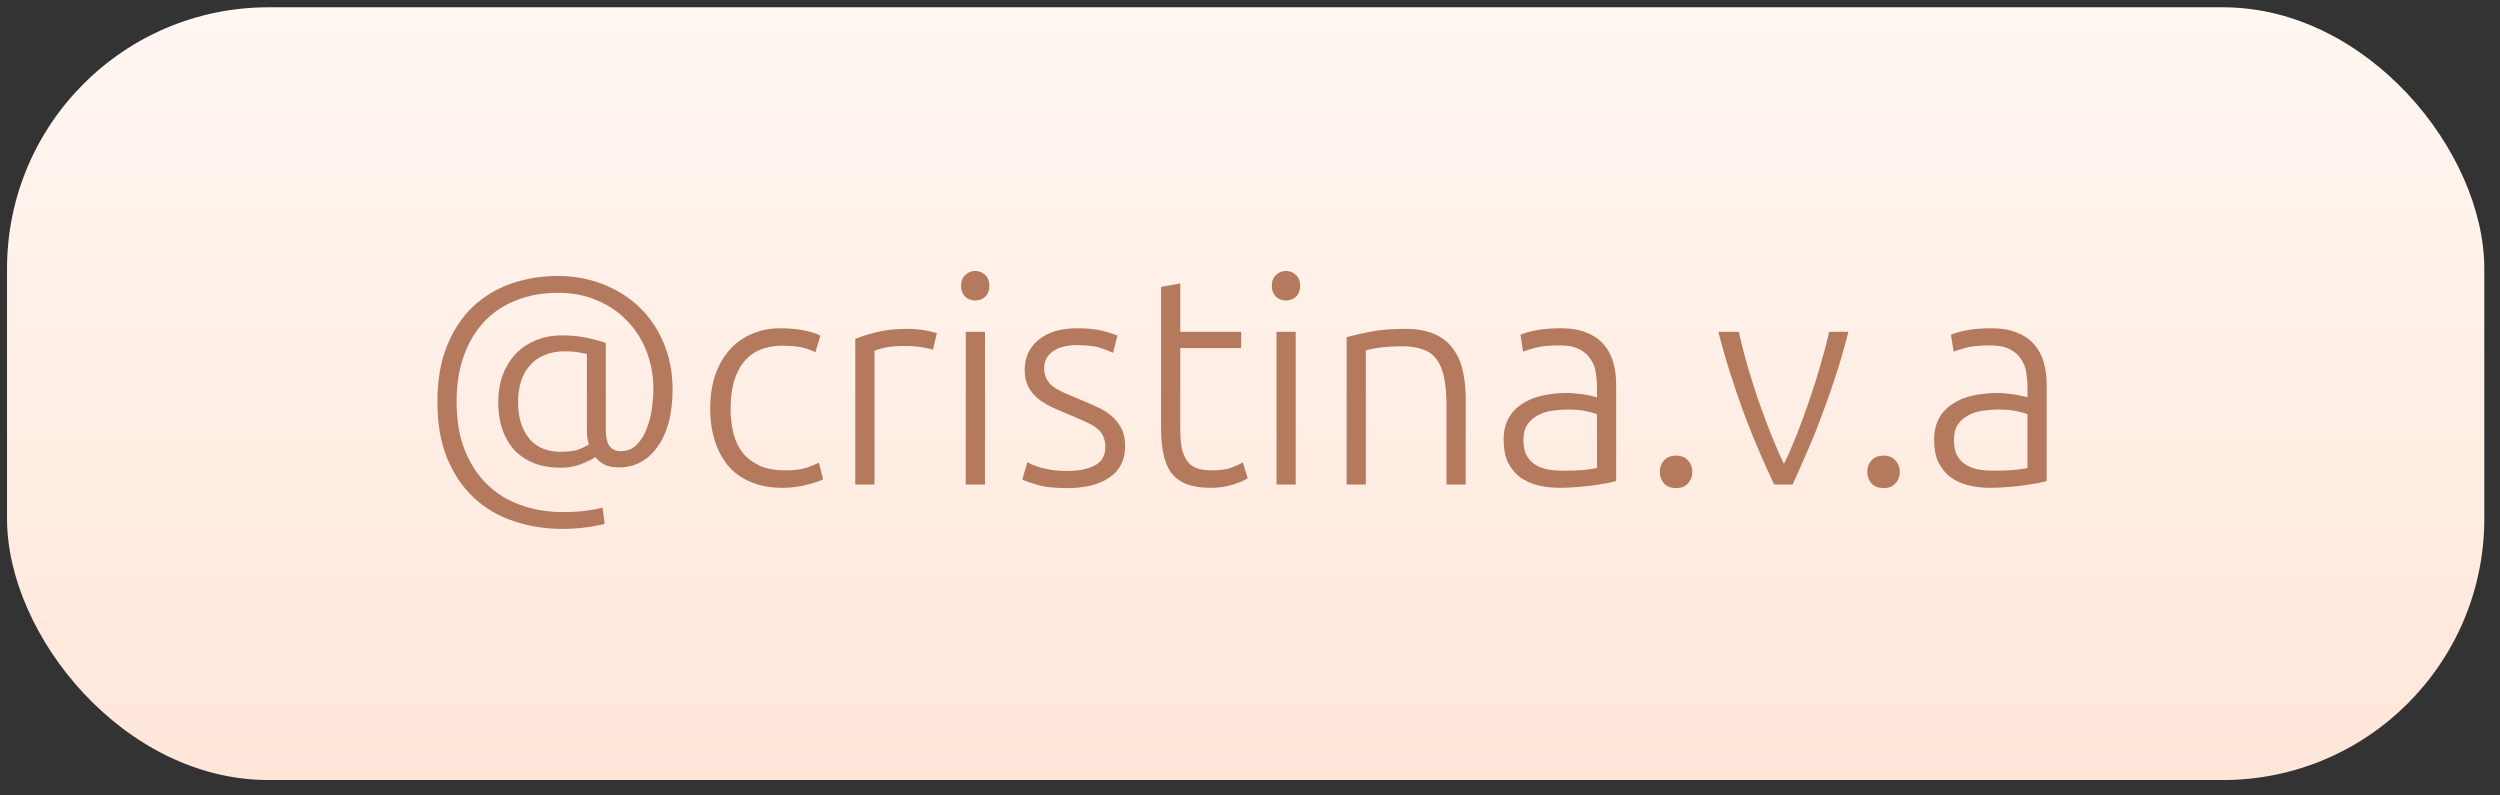 <?xml version="1.0" encoding="UTF-8"?> <svg xmlns="http://www.w3.org/2000/svg" width="110" height="35" viewBox="0 0 110 35" fill="none"><rect x="0" y="0" width="110" height="35" fill="#333333" stroke="none"/> <rect x="0.309" y="0.321" width="109" height="34" rx="11.5" fill="url(#paint0_linear_47_177)"></rect> <path d="M27.24 20.567C26.962 20.567 26.737 20.52 26.564 20.424C26.399 20.329 26.278 20.225 26.2 20.112C26.044 20.216 25.831 20.32 25.563 20.424C25.294 20.528 24.999 20.58 24.679 20.58C24.28 20.58 23.912 20.524 23.574 20.411C23.244 20.29 22.954 20.112 22.703 19.878C22.46 19.636 22.269 19.332 22.131 18.968C21.992 18.604 21.923 18.175 21.923 17.681C21.923 17.274 21.983 16.893 22.105 16.537C22.235 16.182 22.417 15.874 22.651 15.614C22.893 15.346 23.188 15.138 23.535 14.99C23.89 14.834 24.293 14.756 24.744 14.756C25.16 14.756 25.532 14.795 25.862 14.873C26.2 14.943 26.464 15.016 26.655 15.094V18.903C26.655 19.241 26.711 19.484 26.824 19.631C26.945 19.779 27.101 19.852 27.292 19.852C27.586 19.852 27.825 19.761 28.007 19.579C28.197 19.389 28.345 19.155 28.449 18.877C28.561 18.591 28.639 18.292 28.683 17.98C28.726 17.66 28.748 17.369 28.748 17.109C28.748 16.546 28.652 16.009 28.462 15.497C28.271 14.986 27.994 14.54 27.63 14.158C27.274 13.768 26.837 13.461 26.317 13.235C25.797 13.001 25.207 12.884 24.549 12.884C23.881 12.884 23.275 12.993 22.729 13.209C22.183 13.417 21.715 13.725 21.325 14.132C20.935 14.54 20.631 15.042 20.415 15.64C20.198 16.23 20.09 16.906 20.09 17.668C20.09 18.474 20.207 19.181 20.441 19.787C20.683 20.394 21.013 20.901 21.429 21.308C21.845 21.716 22.334 22.019 22.898 22.218C23.47 22.426 24.085 22.53 24.744 22.53C25.246 22.53 25.641 22.504 25.927 22.452C26.221 22.409 26.416 22.37 26.512 22.335L26.603 23.05C26.455 23.094 26.208 23.141 25.862 23.193C25.515 23.245 25.142 23.271 24.744 23.271C23.99 23.271 23.279 23.159 22.612 22.933C21.944 22.717 21.359 22.374 20.857 21.906C20.363 21.447 19.968 20.866 19.674 20.164C19.388 19.462 19.245 18.63 19.245 17.668C19.245 16.741 19.383 15.931 19.661 15.237C19.938 14.544 20.315 13.968 20.792 13.508C21.277 13.049 21.84 12.707 22.482 12.481C23.132 12.256 23.821 12.143 24.549 12.143C25.242 12.143 25.892 12.26 26.499 12.494C27.114 12.728 27.651 13.062 28.111 13.495C28.57 13.929 28.93 14.453 29.19 15.068C29.458 15.684 29.593 16.373 29.593 17.135C29.593 17.699 29.532 18.197 29.411 18.63C29.289 19.055 29.12 19.41 28.904 19.696C28.696 19.982 28.449 20.199 28.163 20.346C27.877 20.494 27.569 20.567 27.24 20.567ZM24.627 19.878C24.921 19.878 25.16 19.857 25.342 19.813C25.524 19.761 25.714 19.675 25.914 19.553C25.879 19.467 25.853 19.358 25.836 19.228C25.827 19.09 25.823 18.973 25.823 18.877V15.575C25.753 15.558 25.641 15.536 25.485 15.51C25.329 15.476 25.112 15.458 24.835 15.458C24.505 15.458 24.211 15.515 23.951 15.627C23.699 15.731 23.487 15.883 23.314 16.082C23.14 16.273 23.01 16.507 22.924 16.784C22.837 17.053 22.794 17.348 22.794 17.668C22.794 18.05 22.841 18.379 22.937 18.656C23.032 18.934 23.162 19.163 23.327 19.345C23.491 19.527 23.686 19.662 23.912 19.748C24.137 19.835 24.375 19.878 24.627 19.878ZM34.434 21.464C33.914 21.464 33.455 21.382 33.056 21.217C32.657 21.053 32.324 20.819 32.055 20.515C31.795 20.203 31.596 19.835 31.457 19.41C31.319 18.977 31.249 18.5 31.249 17.98C31.249 17.452 31.319 16.971 31.457 16.537C31.605 16.104 31.812 15.731 32.081 15.419C32.35 15.107 32.675 14.869 33.056 14.704C33.438 14.531 33.867 14.444 34.343 14.444C34.707 14.444 35.045 14.475 35.357 14.535C35.678 14.596 35.925 14.674 36.098 14.769L35.877 15.497C35.704 15.411 35.509 15.341 35.292 15.289C35.075 15.237 34.785 15.211 34.421 15.211C33.676 15.211 33.108 15.454 32.718 15.939C32.337 16.416 32.146 17.096 32.146 17.98C32.146 18.379 32.19 18.747 32.276 19.085C32.363 19.415 32.502 19.701 32.692 19.943C32.892 20.177 33.143 20.364 33.446 20.502C33.758 20.632 34.135 20.697 34.577 20.697C34.941 20.697 35.245 20.658 35.487 20.58C35.739 20.494 35.92 20.42 36.033 20.359L36.215 21.087C36.059 21.174 35.812 21.256 35.474 21.334C35.145 21.421 34.798 21.464 34.434 21.464ZM39.92 14.47C40.197 14.47 40.457 14.492 40.7 14.535C40.951 14.579 41.124 14.622 41.22 14.665L41.051 15.393C40.981 15.359 40.838 15.324 40.622 15.289C40.414 15.246 40.136 15.224 39.79 15.224C39.426 15.224 39.131 15.25 38.906 15.302C38.689 15.354 38.546 15.398 38.477 15.432V21.321H37.632V14.912C37.848 14.817 38.147 14.722 38.529 14.626C38.91 14.522 39.374 14.47 39.92 14.47ZM43.339 21.321H42.494V14.6H43.339V21.321ZM43.534 12.572C43.534 12.772 43.473 12.932 43.352 13.053C43.231 13.166 43.083 13.222 42.91 13.222C42.737 13.222 42.589 13.166 42.468 13.053C42.347 12.932 42.286 12.772 42.286 12.572C42.286 12.373 42.347 12.217 42.468 12.104C42.589 11.983 42.737 11.922 42.91 11.922C43.083 11.922 43.231 11.983 43.352 12.104C43.473 12.217 43.534 12.373 43.534 12.572ZM46.957 20.723C47.442 20.723 47.841 20.645 48.153 20.489C48.474 20.325 48.634 20.052 48.634 19.67C48.634 19.488 48.604 19.332 48.543 19.202C48.491 19.072 48.4 18.955 48.27 18.851C48.14 18.747 47.967 18.648 47.75 18.552C47.542 18.457 47.282 18.344 46.97 18.214C46.719 18.11 46.48 18.006 46.255 17.902C46.03 17.79 45.83 17.664 45.657 17.525C45.484 17.378 45.345 17.205 45.241 17.005C45.137 16.806 45.085 16.563 45.085 16.277C45.085 15.731 45.289 15.289 45.696 14.951C46.112 14.613 46.68 14.444 47.399 14.444C47.858 14.444 48.235 14.483 48.53 14.561C48.833 14.639 49.046 14.709 49.167 14.769L48.972 15.523C48.868 15.471 48.69 15.402 48.439 15.315C48.196 15.229 47.837 15.185 47.36 15.185C47.169 15.185 46.987 15.207 46.814 15.25C46.649 15.285 46.502 15.346 46.372 15.432C46.242 15.51 46.138 15.614 46.06 15.744C45.982 15.866 45.943 16.017 45.943 16.199C45.943 16.381 45.978 16.537 46.047 16.667C46.116 16.797 46.216 16.914 46.346 17.018C46.485 17.114 46.649 17.205 46.84 17.291C47.039 17.378 47.265 17.473 47.516 17.577C47.776 17.681 48.023 17.79 48.257 17.902C48.5 18.006 48.712 18.136 48.894 18.292C49.076 18.44 49.223 18.622 49.336 18.838C49.449 19.046 49.505 19.311 49.505 19.631C49.505 20.238 49.275 20.697 48.816 21.009C48.365 21.321 47.746 21.477 46.957 21.477C46.368 21.477 45.917 21.425 45.605 21.321C45.293 21.226 45.085 21.152 44.981 21.1L45.202 20.333C45.228 20.351 45.284 20.381 45.371 20.424C45.458 20.459 45.575 20.502 45.722 20.554C45.869 20.598 46.043 20.637 46.242 20.671C46.45 20.706 46.688 20.723 46.957 20.723ZM51.932 14.6H54.611V15.315H51.932V18.89C51.932 19.272 51.963 19.584 52.023 19.826C52.093 20.06 52.188 20.242 52.309 20.372C52.431 20.502 52.578 20.589 52.752 20.632C52.925 20.676 53.115 20.697 53.324 20.697C53.679 20.697 53.965 20.658 54.181 20.58C54.398 20.494 54.567 20.416 54.688 20.346L54.897 21.048C54.775 21.126 54.563 21.217 54.26 21.321C53.956 21.417 53.627 21.464 53.272 21.464C52.855 21.464 52.505 21.412 52.218 21.308C51.941 21.196 51.716 21.031 51.542 20.814C51.378 20.589 51.261 20.312 51.191 19.982C51.122 19.653 51.087 19.263 51.087 18.812V12.624L51.932 12.468V14.6ZM57.012 21.321H56.167V14.6H57.012V21.321ZM57.207 12.572C57.207 12.772 57.146 12.932 57.025 13.053C56.904 13.166 56.756 13.222 56.583 13.222C56.41 13.222 56.262 13.166 56.141 13.053C56.02 12.932 55.959 12.772 55.959 12.572C55.959 12.373 56.02 12.217 56.141 12.104C56.262 11.983 56.41 11.922 56.583 11.922C56.756 11.922 56.904 11.983 57.025 12.104C57.146 12.217 57.207 12.373 57.207 12.572ZM59.252 14.834C59.503 14.765 59.841 14.687 60.266 14.6C60.691 14.514 61.211 14.47 61.826 14.47C62.337 14.47 62.762 14.544 63.1 14.691C63.447 14.839 63.719 15.051 63.919 15.328C64.127 15.597 64.274 15.922 64.361 16.303C64.448 16.685 64.491 17.105 64.491 17.564V21.321H63.646V17.837C63.646 17.361 63.611 16.958 63.542 16.628C63.481 16.299 63.373 16.03 63.217 15.822C63.069 15.614 62.87 15.467 62.619 15.38C62.376 15.285 62.069 15.237 61.696 15.237C61.297 15.237 60.95 15.259 60.656 15.302C60.37 15.346 60.184 15.385 60.097 15.419V21.321H59.252V14.834ZM68.772 20.71C69.102 20.71 69.388 20.702 69.63 20.684C69.882 20.658 70.094 20.628 70.267 20.593V18.227C70.172 18.184 70.02 18.141 69.812 18.097C69.604 18.045 69.318 18.019 68.954 18.019C68.746 18.019 68.529 18.037 68.304 18.071C68.079 18.097 67.871 18.162 67.68 18.266C67.49 18.362 67.334 18.496 67.212 18.669C67.091 18.843 67.03 19.072 67.03 19.358C67.03 19.61 67.069 19.822 67.147 19.995C67.234 20.169 67.351 20.307 67.498 20.411C67.654 20.515 67.836 20.593 68.044 20.645C68.261 20.689 68.504 20.71 68.772 20.71ZM68.694 14.444C69.136 14.444 69.509 14.509 69.812 14.639C70.124 14.761 70.376 14.934 70.566 15.159C70.757 15.376 70.895 15.636 70.982 15.939C71.069 16.243 71.112 16.572 71.112 16.927V21.165C71.025 21.191 70.9 21.222 70.735 21.256C70.57 21.282 70.38 21.313 70.163 21.347C69.947 21.382 69.704 21.408 69.435 21.425C69.175 21.451 68.906 21.464 68.629 21.464C68.274 21.464 67.945 21.425 67.641 21.347C67.347 21.269 67.087 21.148 66.861 20.983C66.644 20.81 66.471 20.593 66.341 20.333C66.22 20.065 66.159 19.74 66.159 19.358C66.159 18.994 66.228 18.682 66.367 18.422C66.506 18.162 66.701 17.95 66.952 17.785C67.204 17.612 67.502 17.486 67.849 17.408C68.196 17.33 68.573 17.291 68.98 17.291C69.102 17.291 69.227 17.3 69.357 17.317C69.496 17.326 69.626 17.343 69.747 17.369C69.877 17.387 69.986 17.408 70.072 17.434C70.168 17.452 70.233 17.469 70.267 17.486V17.07C70.267 16.836 70.25 16.611 70.215 16.394C70.18 16.169 70.103 15.97 69.981 15.796C69.868 15.614 69.704 15.471 69.487 15.367C69.279 15.255 69.002 15.198 68.655 15.198C68.161 15.198 67.793 15.233 67.55 15.302C67.308 15.372 67.13 15.428 67.017 15.471L66.9 14.73C67.047 14.661 67.273 14.596 67.576 14.535C67.888 14.475 68.261 14.444 68.694 14.444ZM74.463 20.762C74.463 20.962 74.398 21.131 74.268 21.269C74.147 21.408 73.974 21.477 73.748 21.477C73.523 21.477 73.345 21.408 73.215 21.269C73.094 21.131 73.033 20.962 73.033 20.762C73.033 20.563 73.094 20.394 73.215 20.255C73.345 20.117 73.523 20.047 73.748 20.047C73.974 20.047 74.147 20.117 74.268 20.255C74.398 20.394 74.463 20.563 74.463 20.762ZM78.495 20.411C78.677 20.039 78.863 19.614 79.054 19.137C79.244 18.652 79.426 18.154 79.6 17.642C79.782 17.122 79.946 16.602 80.094 16.082C80.25 15.554 80.38 15.06 80.484 14.6H81.329C81.173 15.216 80.999 15.822 80.809 16.42C80.618 17.018 80.414 17.603 80.198 18.175C79.99 18.747 79.769 19.298 79.535 19.826C79.309 20.355 79.088 20.853 78.872 21.321H78.066C77.84 20.853 77.615 20.355 77.39 19.826C77.164 19.298 76.943 18.747 76.727 18.175C76.519 17.603 76.319 17.018 76.129 16.42C75.938 15.822 75.765 15.216 75.609 14.6H76.506C76.61 15.06 76.735 15.554 76.883 16.082C77.039 16.602 77.203 17.122 77.377 17.642C77.559 18.154 77.745 18.652 77.936 19.137C78.126 19.614 78.313 20.039 78.495 20.411ZM83.591 20.762C83.591 20.962 83.526 21.131 83.396 21.269C83.275 21.408 83.102 21.477 82.876 21.477C82.651 21.477 82.473 21.408 82.343 21.269C82.222 21.131 82.161 20.962 82.161 20.762C82.161 20.563 82.222 20.394 82.343 20.255C82.473 20.117 82.651 20.047 82.876 20.047C83.102 20.047 83.275 20.117 83.396 20.255C83.526 20.394 83.591 20.563 83.591 20.762ZM87.714 20.71C88.043 20.71 88.329 20.702 88.572 20.684C88.823 20.658 89.035 20.628 89.209 20.593V18.227C89.113 18.184 88.962 18.141 88.754 18.097C88.546 18.045 88.26 18.019 87.896 18.019C87.688 18.019 87.471 18.037 87.246 18.071C87.02 18.097 86.812 18.162 86.622 18.266C86.431 18.362 86.275 18.496 86.154 18.669C86.032 18.843 85.972 19.072 85.972 19.358C85.972 19.61 86.011 19.822 86.089 19.995C86.175 20.169 86.292 20.307 86.44 20.411C86.596 20.515 86.778 20.593 86.986 20.645C87.202 20.689 87.445 20.71 87.714 20.71ZM87.636 14.444C88.078 14.444 88.45 14.509 88.754 14.639C89.066 14.761 89.317 14.934 89.508 15.159C89.698 15.376 89.837 15.636 89.924 15.939C90.01 16.243 90.054 16.572 90.054 16.927V21.165C89.967 21.191 89.841 21.222 89.677 21.256C89.512 21.282 89.321 21.313 89.105 21.347C88.888 21.382 88.645 21.408 88.377 21.425C88.117 21.451 87.848 21.464 87.571 21.464C87.215 21.464 86.886 21.425 86.583 21.347C86.288 21.269 86.028 21.148 85.803 20.983C85.586 20.81 85.413 20.593 85.283 20.333C85.161 20.065 85.101 19.74 85.101 19.358C85.101 18.994 85.17 18.682 85.309 18.422C85.447 18.162 85.642 17.95 85.894 17.785C86.145 17.612 86.444 17.486 86.791 17.408C87.137 17.33 87.514 17.291 87.922 17.291C88.043 17.291 88.169 17.3 88.299 17.317C88.437 17.326 88.567 17.343 88.689 17.369C88.819 17.387 88.927 17.408 89.014 17.434C89.109 17.452 89.174 17.469 89.209 17.486V17.07C89.209 16.836 89.191 16.611 89.157 16.394C89.122 16.169 89.044 15.97 88.923 15.796C88.81 15.614 88.645 15.471 88.429 15.367C88.221 15.255 87.943 15.198 87.597 15.198C87.103 15.198 86.734 15.233 86.492 15.302C86.249 15.372 86.071 15.428 85.959 15.471L85.842 14.73C85.989 14.661 86.214 14.596 86.518 14.535C86.83 14.475 87.202 14.444 87.636 14.444Z" fill="#B57A5E"></path> <defs> <linearGradient id="paint0_linear_47_177" x1="54.809" y1="34.321" x2="54.809" y2="0.321" gradientUnits="userSpaceOnUse"> <stop stop-color="#FFE6D9"></stop> <stop offset="1" stop-color="#FFF7F2"></stop> </linearGradient> </defs> </svg> 